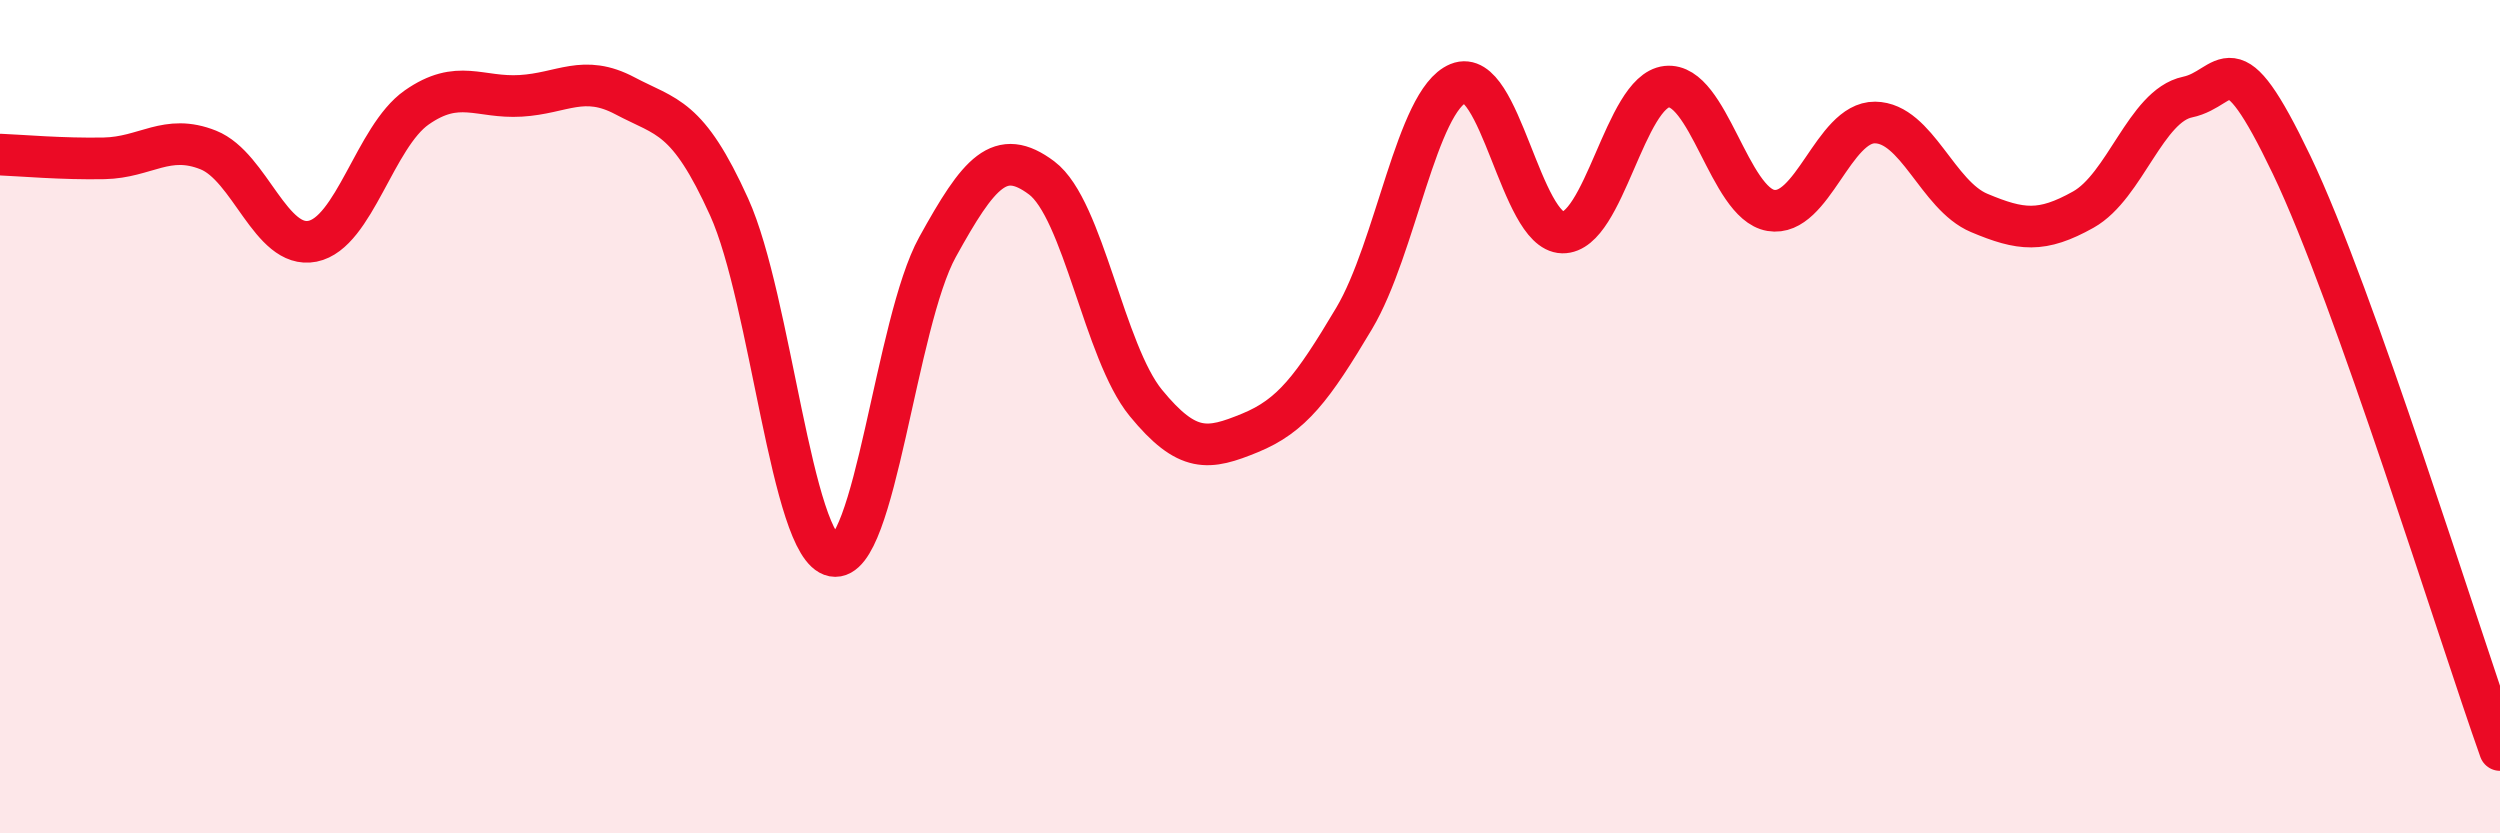 
    <svg width="60" height="20" viewBox="0 0 60 20" xmlns="http://www.w3.org/2000/svg">
      <path
        d="M 0,3.71 C 0.5,3.73 1.5,3.82 2.5,3.8 C 3.5,3.78 4,3.2 5,3.6 C 6,4 6.5,5.99 7.5,5.79 C 8.5,5.59 9,3.28 10,2.58 C 11,1.88 11.5,2.36 12.5,2.3 C 13.5,2.24 14,1.77 15,2.3 C 16,2.83 16.5,2.76 17.5,4.97 C 18.5,7.18 19,13.15 20,13.34 C 21,13.53 21.5,7.74 22.5,5.93 C 23.5,4.12 24,3.52 25,4.27 C 26,5.02 26.5,8.45 27.5,9.67 C 28.5,10.89 29,10.8 30,10.39 C 31,9.98 31.5,9.32 32.5,7.64 C 33.5,5.96 34,2.41 35,2 C 36,1.59 36.5,5.56 37.5,5.58 C 38.5,5.6 39,2.19 40,2.08 C 41,1.97 41.5,4.88 42.5,5.05 C 43.5,5.22 44,2.93 45,2.94 C 46,2.95 46.5,4.69 47.5,5.11 C 48.5,5.53 49,5.59 50,5.03 C 51,4.47 51.5,2.54 52.5,2.33 C 53.5,2.12 53.5,0.83 55,3.96 C 56.5,7.09 59,15.19 60,18L60 20L0 20Z"
        fill="#EB0A25"
        opacity="0.1"
        stroke-linecap="round"
        stroke-linejoin="round"
      />
      <path
        d="M 0,3.71 C 0.5,3.73 1.5,3.82 2.5,3.8 C 3.5,3.78 4,3.2 5,3.6 C 6,4 6.5,5.99 7.5,5.79 C 8.5,5.59 9,3.28 10,2.58 C 11,1.88 11.5,2.36 12.5,2.3 C 13.5,2.24 14,1.77 15,2.3 C 16,2.83 16.5,2.76 17.5,4.97 C 18.5,7.18 19,13.15 20,13.34 C 21,13.53 21.5,7.74 22.5,5.93 C 23.5,4.12 24,3.52 25,4.27 C 26,5.02 26.5,8.45 27.5,9.67 C 28.5,10.89 29,10.8 30,10.39 C 31,9.98 31.5,9.32 32.5,7.64 C 33.5,5.96 34,2.41 35,2 C 36,1.59 36.5,5.56 37.5,5.58 C 38.5,5.6 39,2.19 40,2.08 C 41,1.97 41.5,4.88 42.5,5.05 C 43.5,5.22 44,2.93 45,2.94 C 46,2.95 46.5,4.69 47.5,5.11 C 48.5,5.53 49,5.59 50,5.03 C 51,4.47 51.5,2.54 52.5,2.33 C 53.5,2.12 53.5,0.83 55,3.96 C 56.5,7.09 59,15.19 60,18"
        stroke="#EB0A25"
        stroke-width="1"
        fill="none"
        stroke-linecap="round"
        stroke-linejoin="round"
      />
    </svg>
  